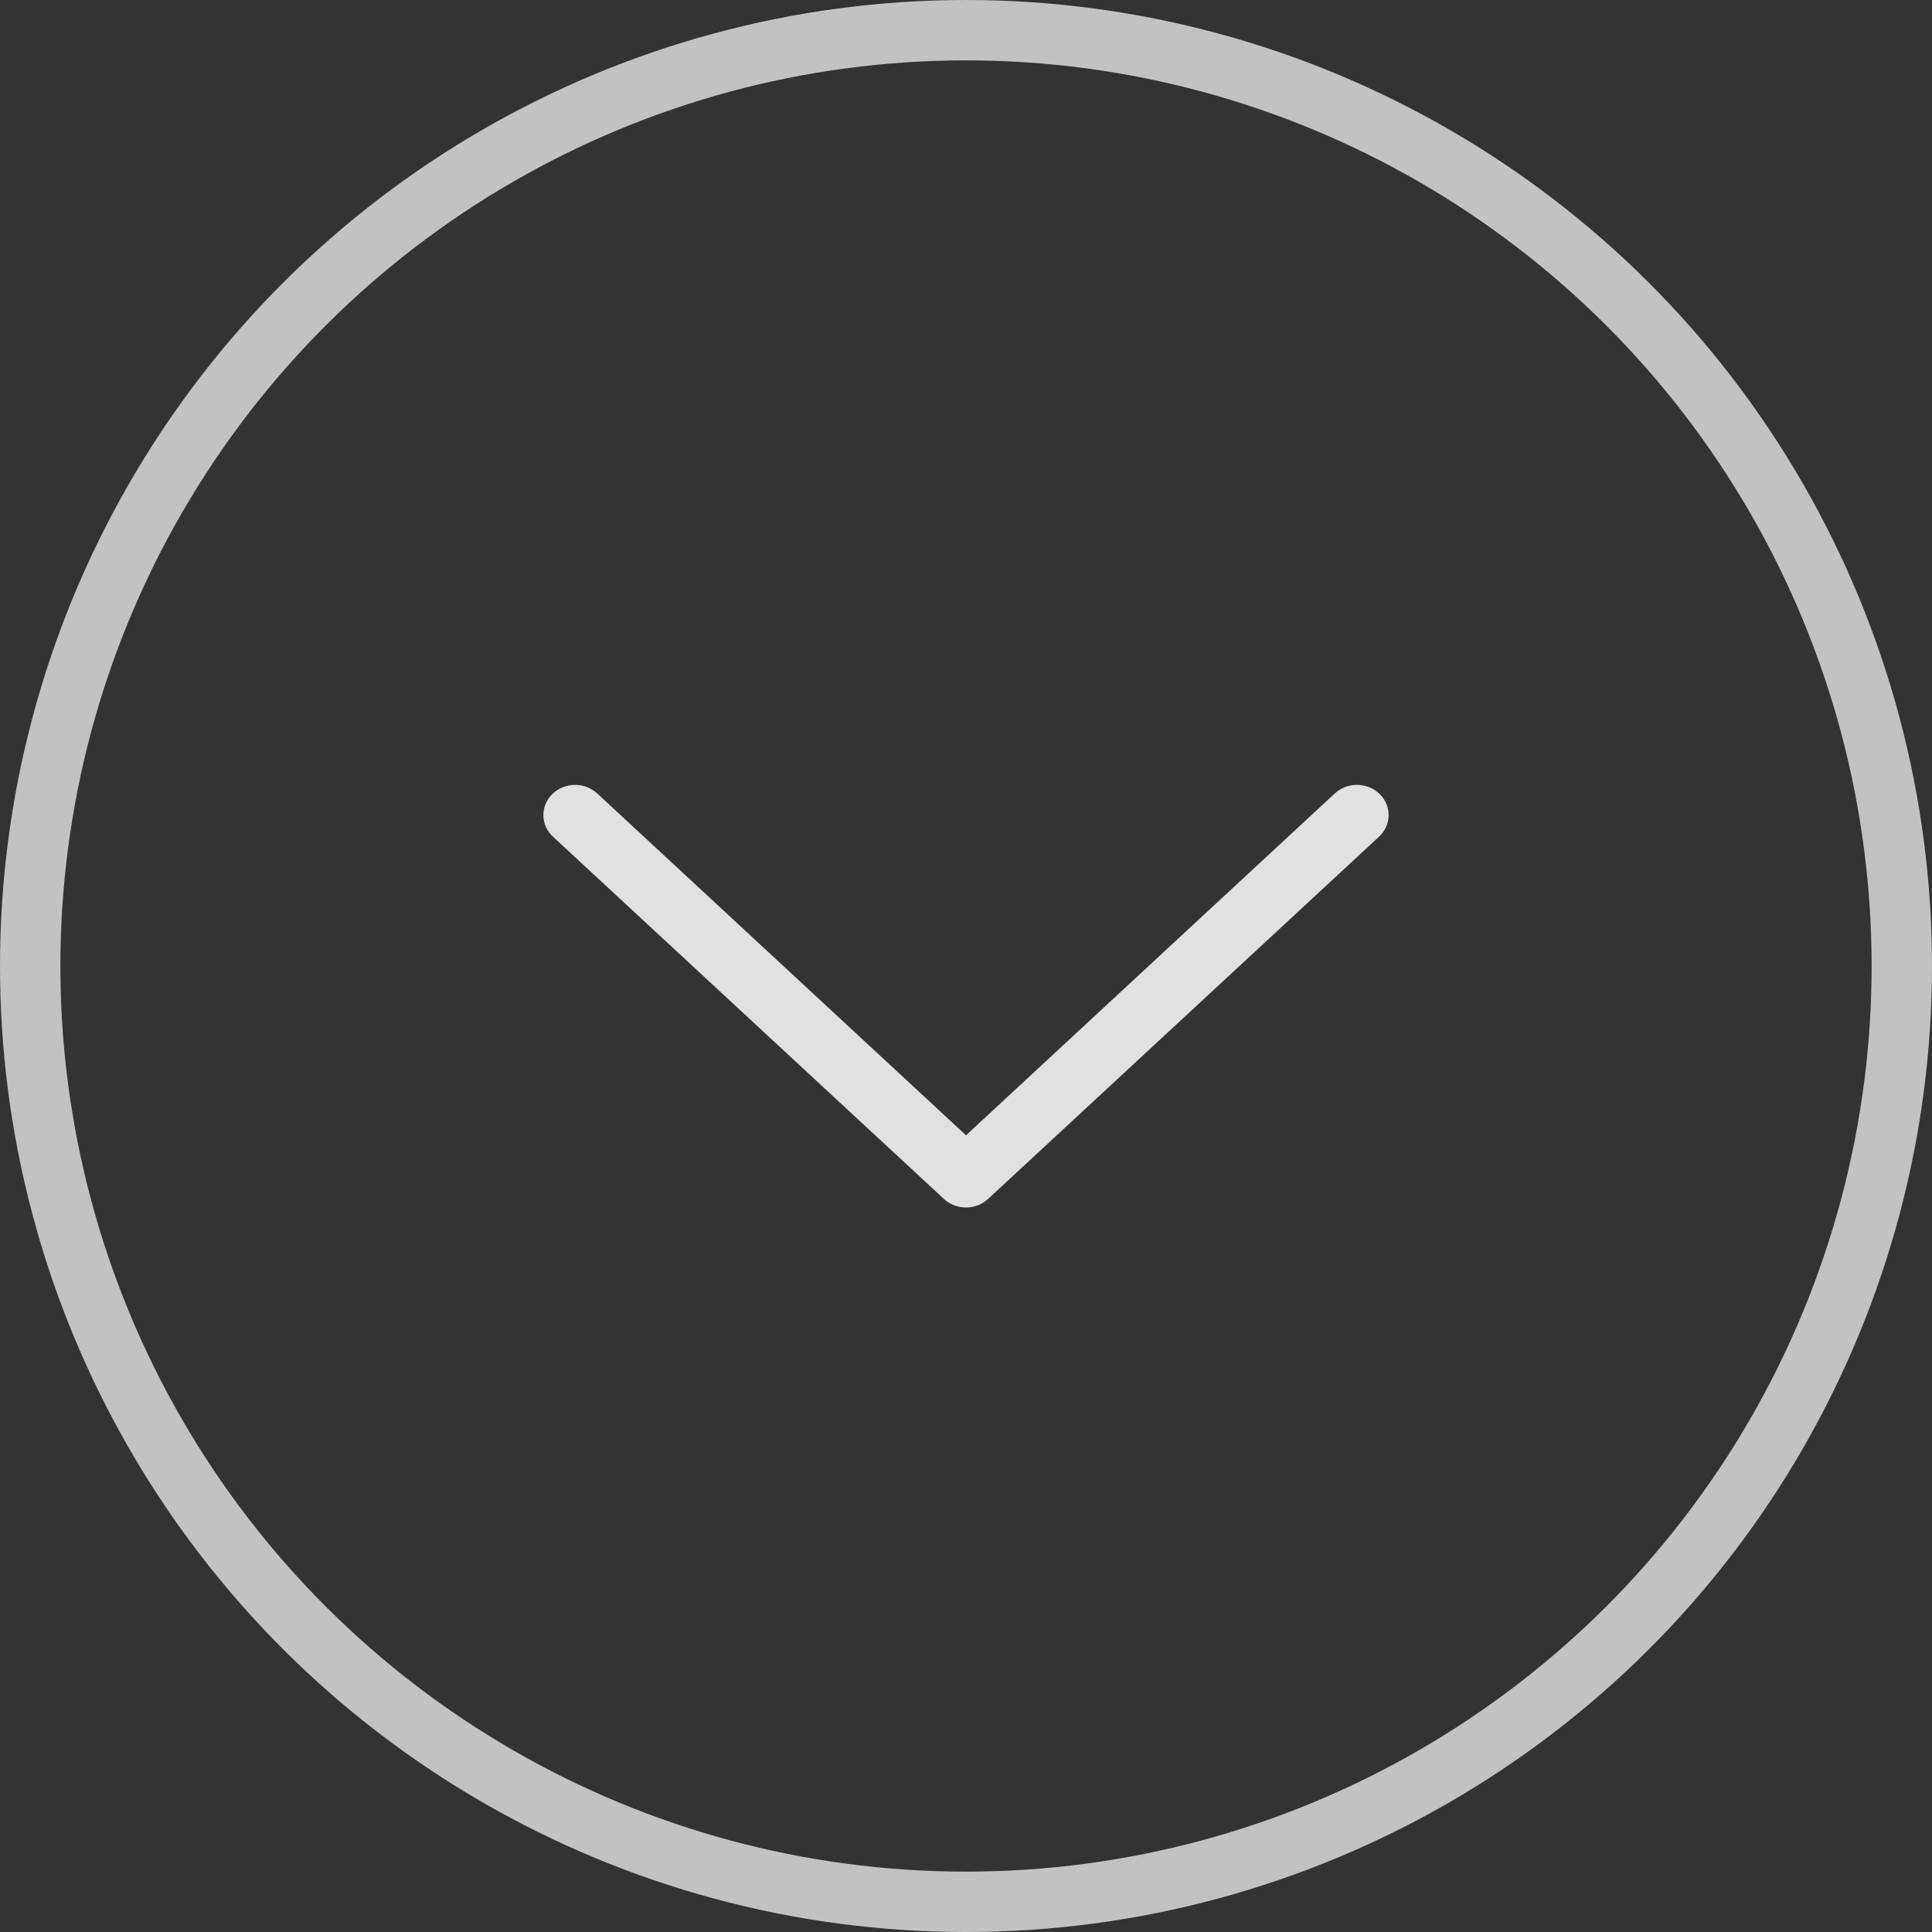 <?xml version="1.0" encoding="UTF-8"?> <svg xmlns="http://www.w3.org/2000/svg" width="32" height="32" viewBox="0 0 32 32" fill="none"><rect x="0" y="0" width="32" height="32" fill="#333333" stroke="none"/><circle cx="16" cy="16" r="15.5" transform="rotate(90 16 16)" stroke="white" stroke-opacity="0.7"></circle><path d="M16 18.804L22.105 13.145C22.155 13.099 22.213 13.062 22.277 13.037C22.341 13.012 22.41 12.999 22.48 13C22.549 13.001 22.618 13.014 22.681 13.04C22.745 13.066 22.803 13.104 22.851 13.151C22.9 13.199 22.938 13.255 22.963 13.316C22.989 13.377 23.001 13.443 23 13.509C22.999 13.575 22.983 13.64 22.956 13.701C22.928 13.761 22.887 13.816 22.837 13.862L16.366 19.858C16.268 19.949 16.137 20 16 20C15.863 20 15.732 19.949 15.634 19.858L9.163 13.862C9.113 13.816 9.072 13.761 9.044 13.701C9.016 13.64 9.001 13.575 9 13.509C8.999 13.443 9.011 13.377 9.037 13.316C9.062 13.255 9.1 13.199 9.149 13.151C9.197 13.104 9.255 13.066 9.319 13.04C9.382 13.014 9.451 13.001 9.52 13C9.59 12.999 9.659 13.012 9.723 13.037C9.787 13.062 9.845 13.099 9.895 13.145L16 18.804Z" fill="white" fill-opacity="0.85"></path></svg> 
